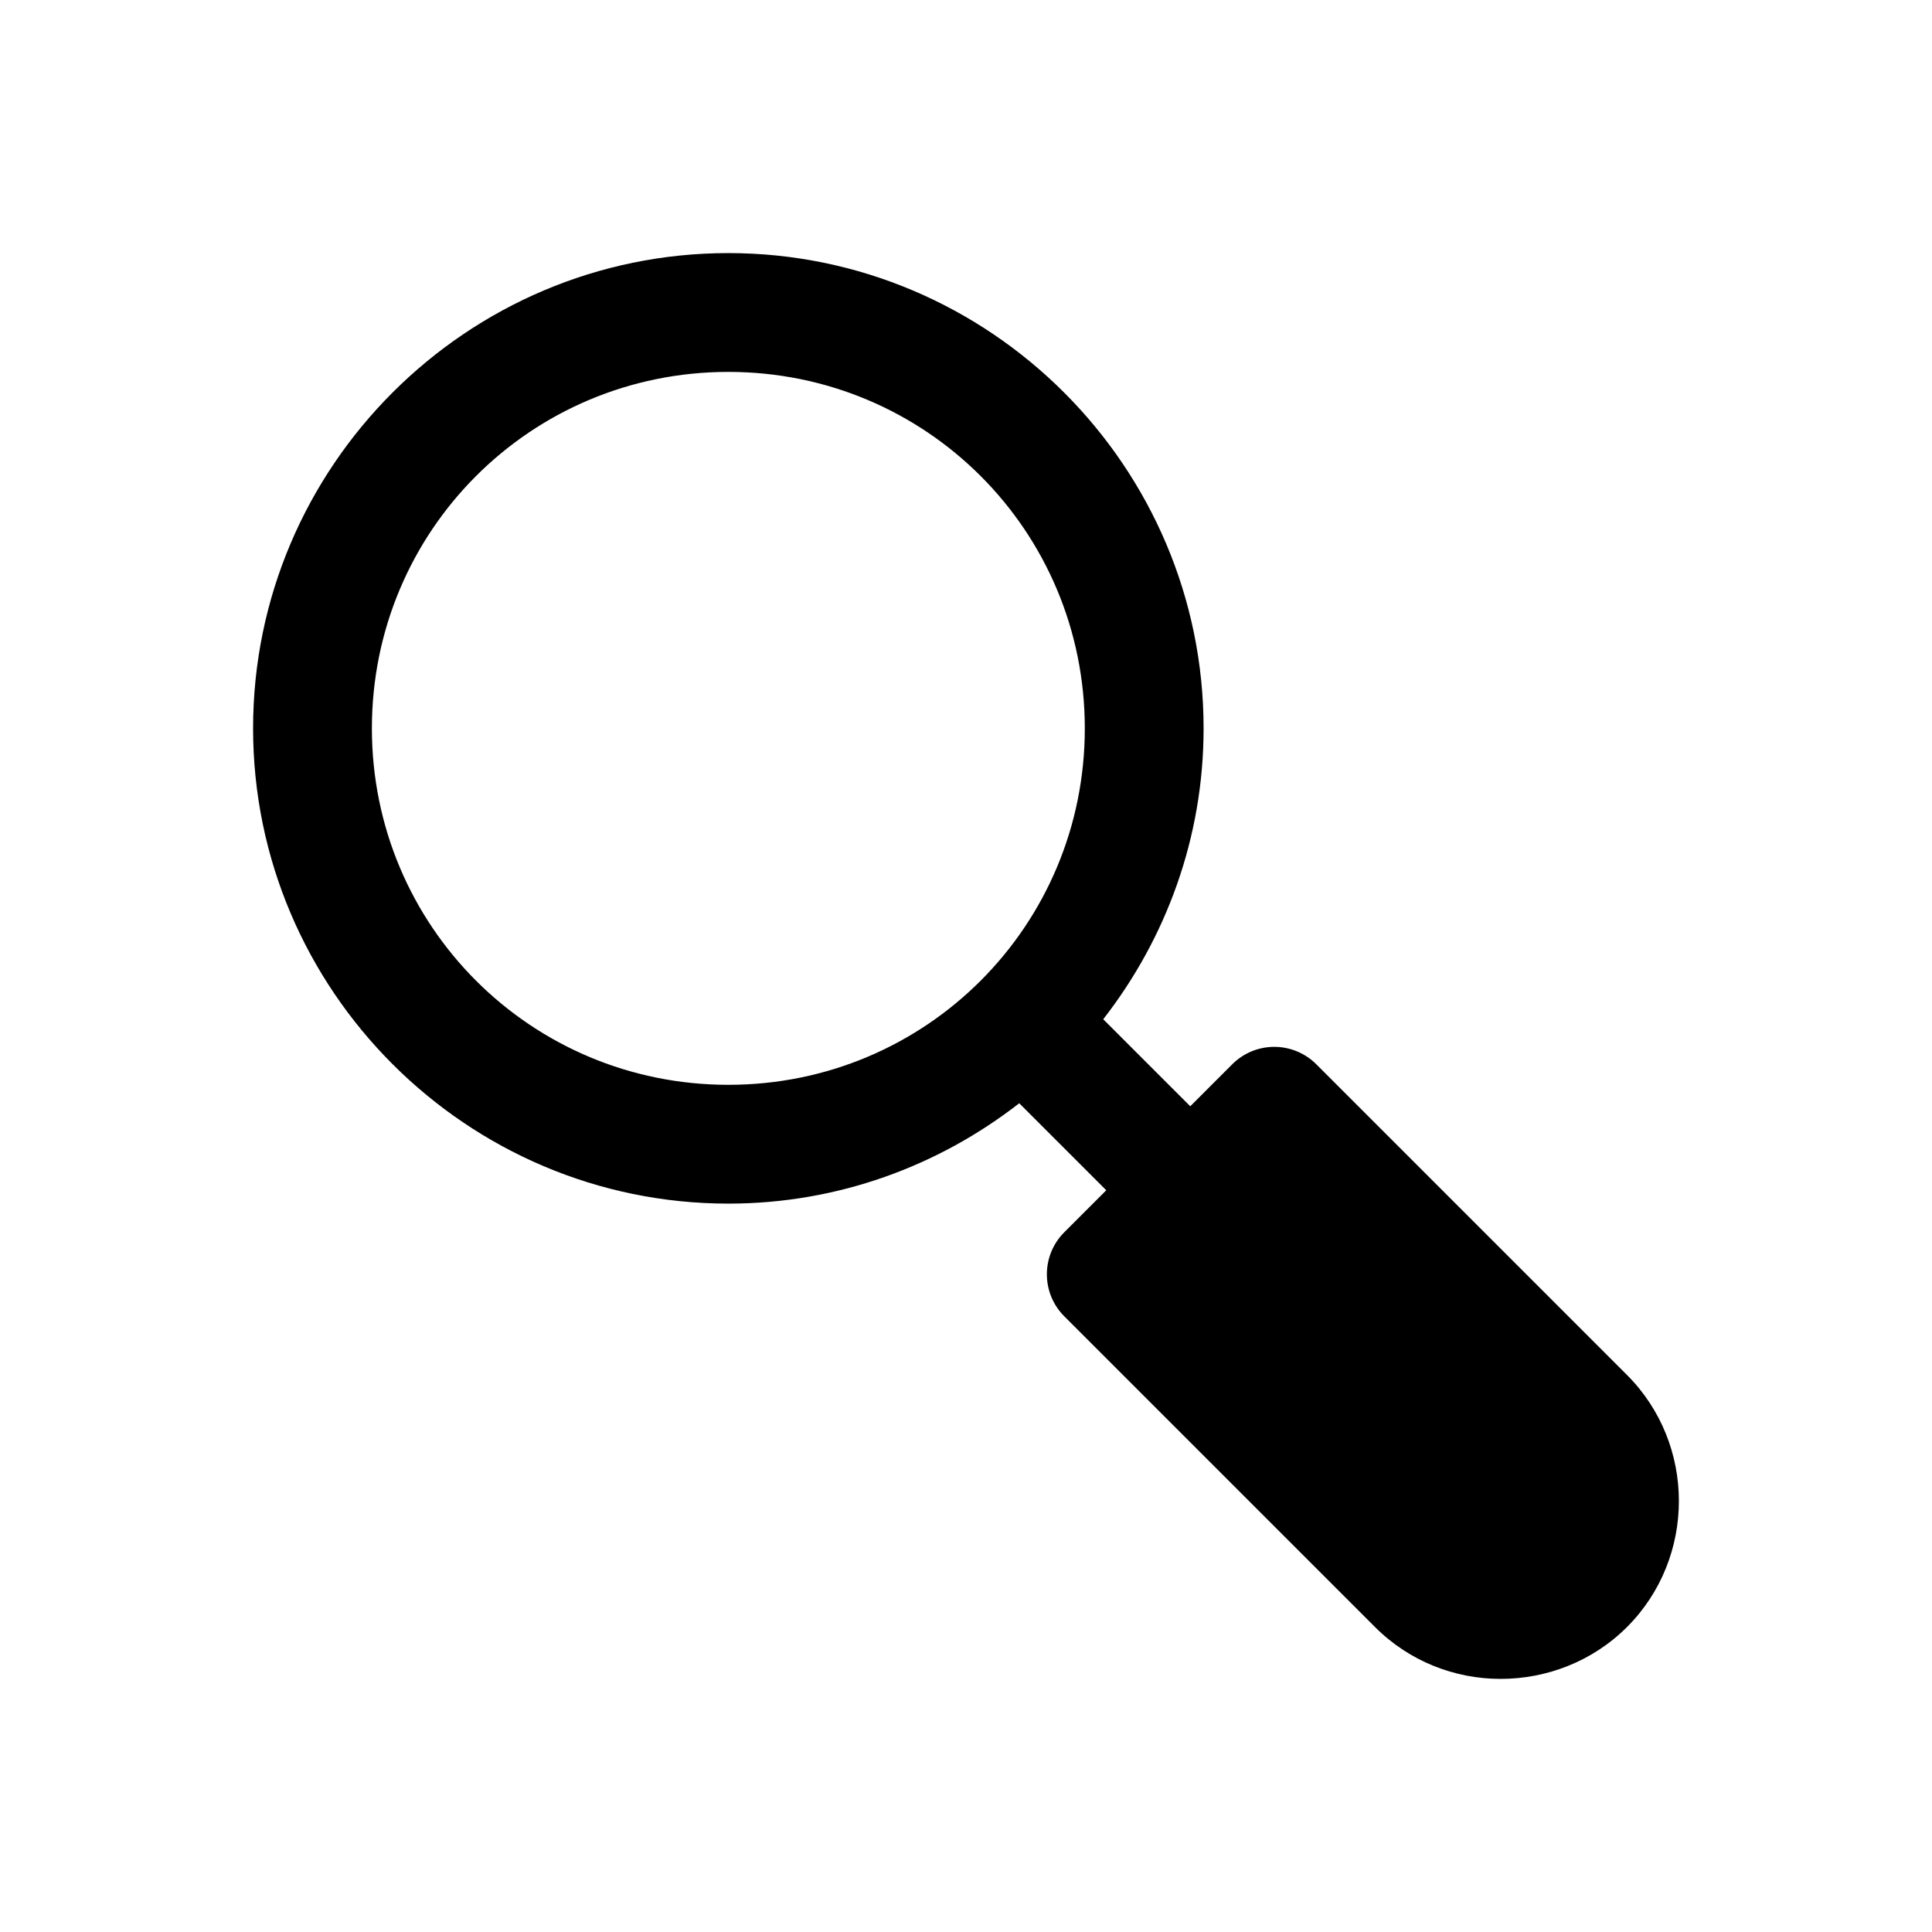 <?xml version="1.0" encoding="UTF-8"?>
<!-- Uploaded to: ICON Repo, www.svgrepo.com, Generator: ICON Repo Mixer Tools -->
<svg fill="#000000" width="800px" height="800px" version="1.1" viewBox="144 144 512 512" xmlns="http://www.w3.org/2000/svg">
 <path d="m337.02 211.07c-69.375 0-125.95 56.578-125.95 125.95s56.578 125.95 125.95 125.95c29.031 0 55.75-9.992 77.09-26.598l23.062 23.062-11.133 11.133c-6.144 6.148-6.144 16.113 0 22.262l82.348 82.348c9.156 9.156 21.184 13.746 33.301 13.746 12.121 0 24.332-4.59 33.488-13.746s13.746-21.273 13.746-33.395c0-12.121-4.59-24.238-13.746-33.395l-82.348-82.348c-3.012-3.012-7.117-4.676-11.379-4.613-4.09 0.066-7.992 1.719-10.887 4.613l-11.133 11.133-23.062-23.062c16.609-21.34 26.598-48.059 26.598-77.09 0-69.375-56.578-125.95-125.95-125.95zm0 31.488c52.359 0 94.465 42.105 94.465 94.465 0 52.359-42.105 94.465-94.465 94.465-52.359 0-94.465-42.105-94.465-94.465 0-52.359 42.105-94.465 94.465-94.465z"/>
</svg>